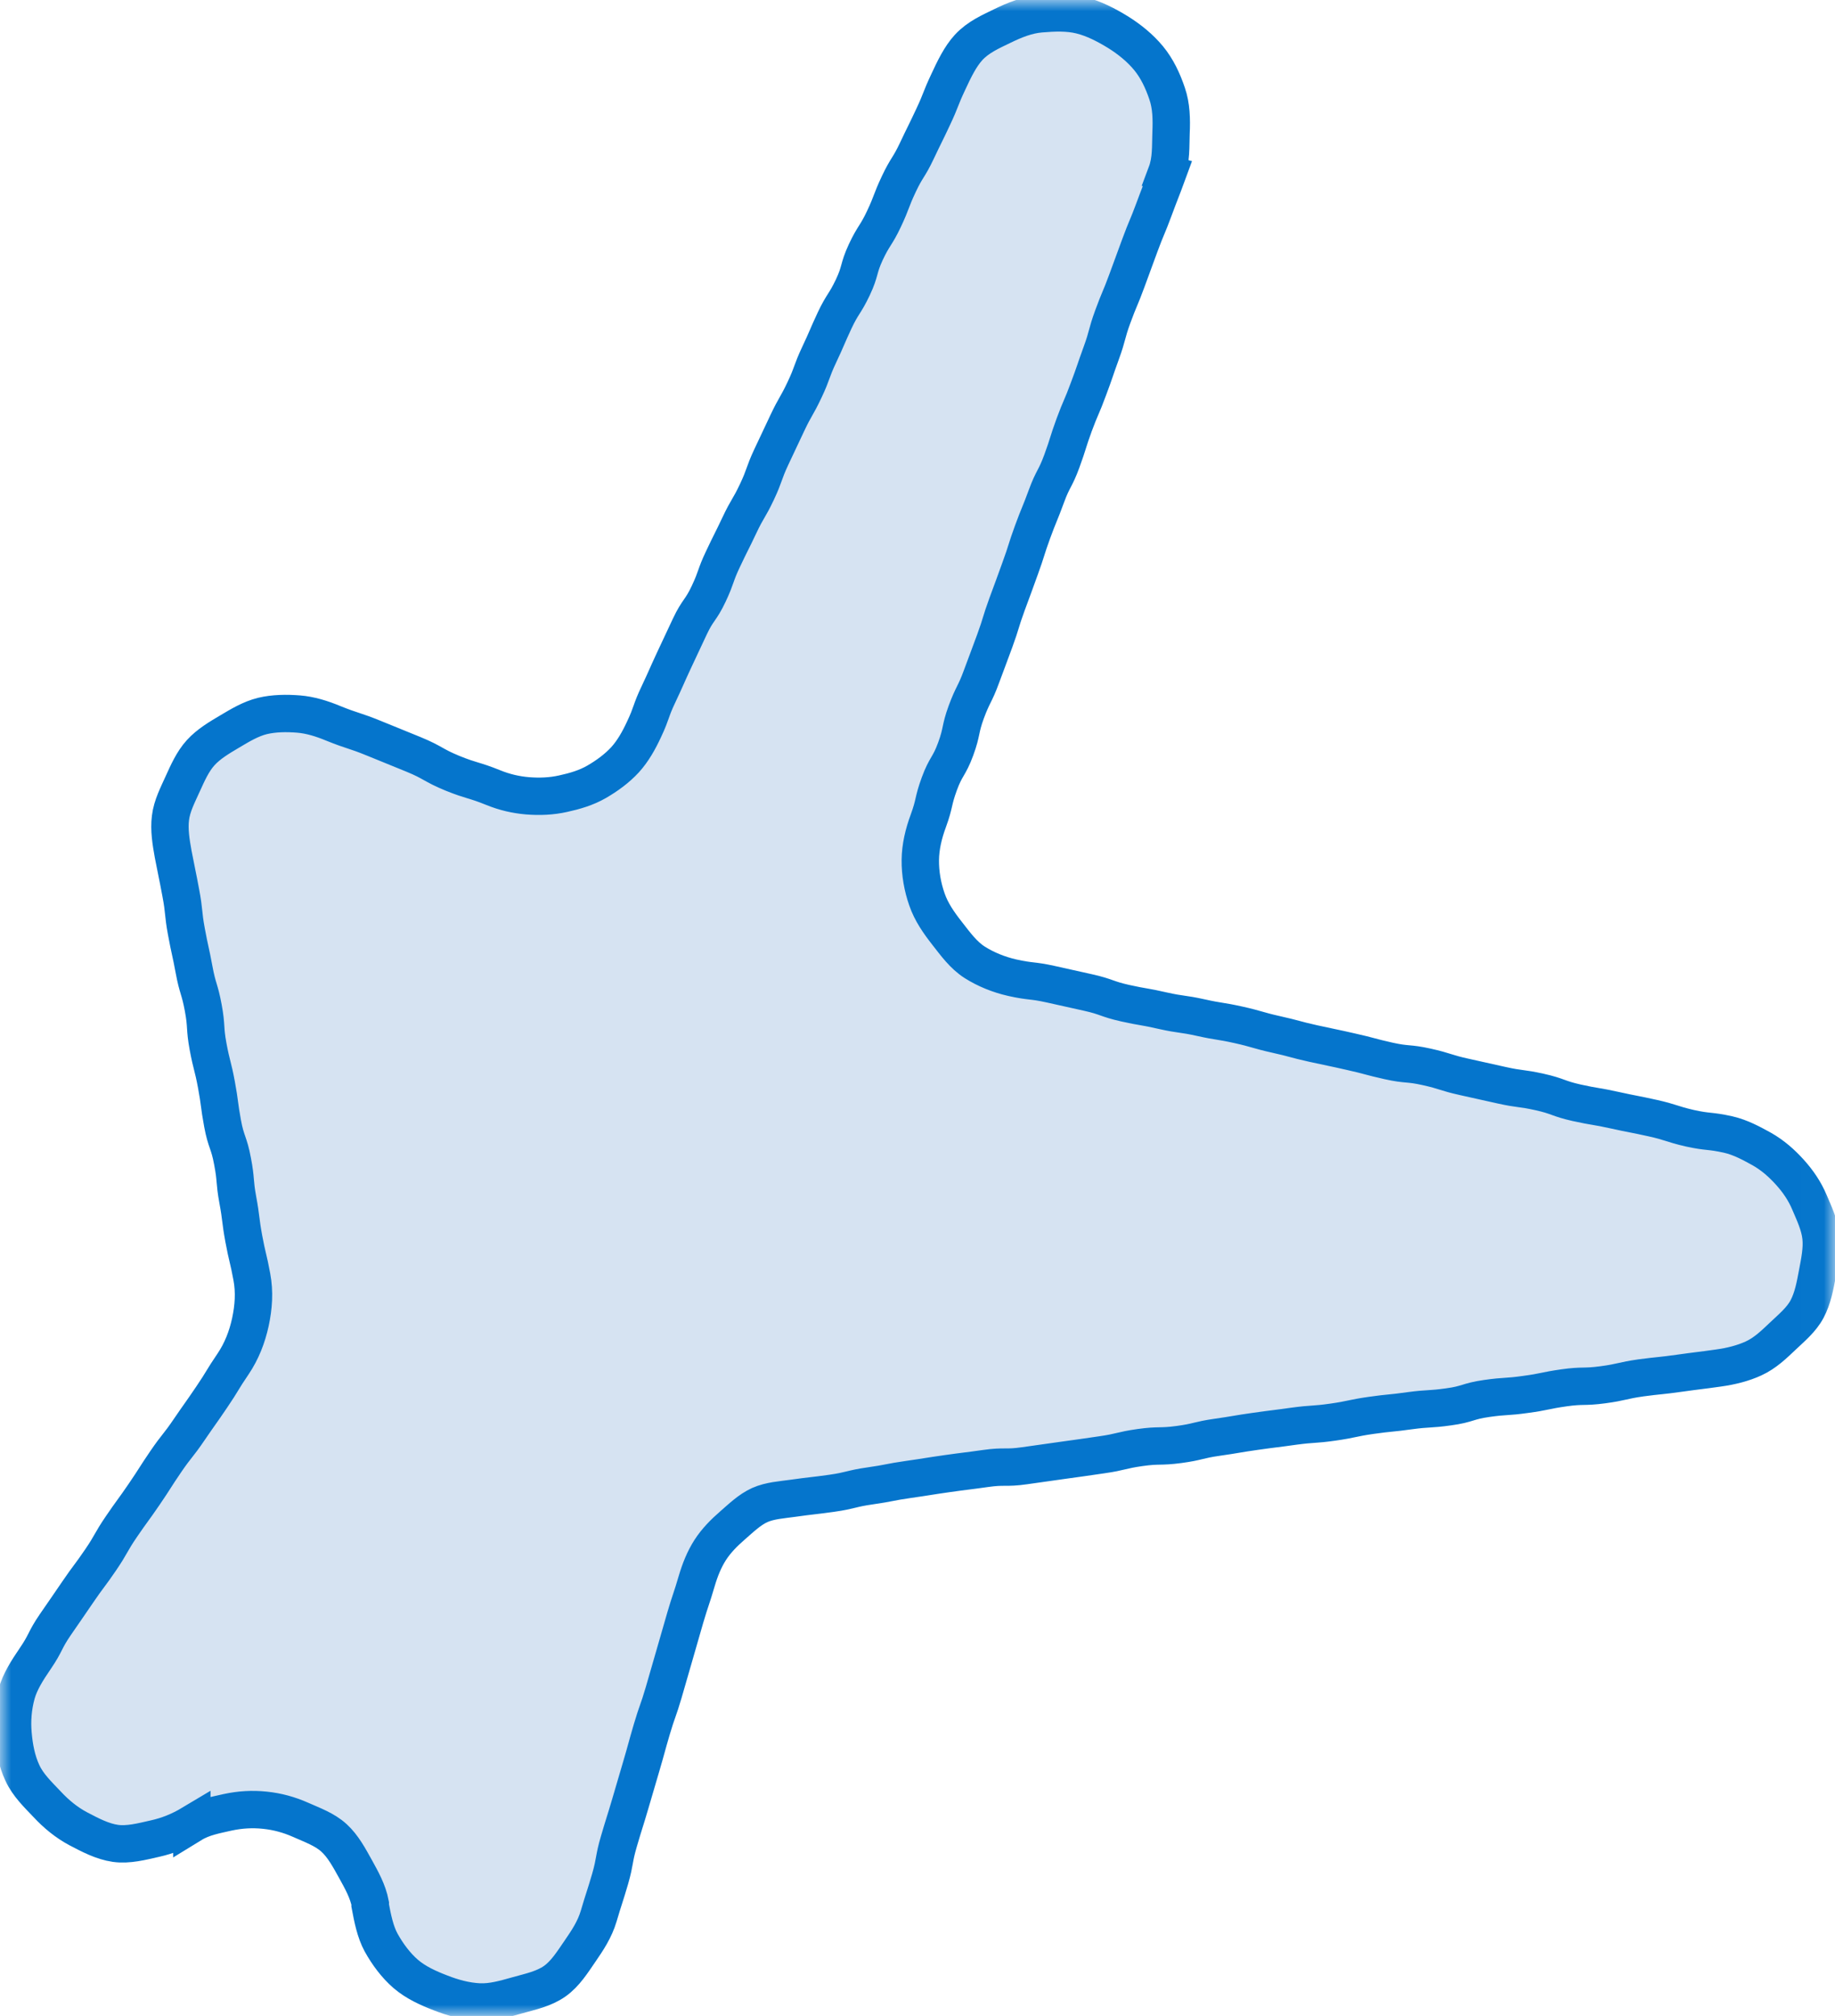 <svg width="81" height="89" viewBox="0 0 81 89" fill="none" xmlns="http://www.w3.org/2000/svg">
<g clip-path="url(#clip0_201_2867)">
<mask id="mask0_201_2867" style="mask-type:luminance" maskUnits="userSpaceOnUse" x="0" y="0" width="81" height="89">
<path d="M80.993 0H0V89H80.993V0Z" fill="white"/>
</mask>
<g mask="url(#mask0_201_2867)">
<path d="M51.535 7.668C51.243 8.464 51.229 8.457 50.938 9.245C50.647 10.034 50.612 10.027 50.321 10.816C50.03 11.605 50.03 11.612 49.739 12.401C49.447 13.197 49.412 13.182 49.121 13.978C48.83 14.774 48.901 14.795 48.61 15.591C48.319 16.387 48.34 16.394 48.042 17.183C47.751 17.979 47.708 17.965 47.417 18.754C47.126 19.55 47.162 19.564 46.871 20.36C46.58 21.156 46.48 21.113 46.189 21.909C45.898 22.705 45.87 22.691 45.579 23.486C45.288 24.282 45.323 24.297 45.032 25.093C44.741 25.889 44.748 25.889 44.45 26.684C44.159 27.48 44.202 27.494 43.911 28.29C43.62 29.086 43.613 29.086 43.322 29.875C43.031 30.671 42.945 30.643 42.654 31.431C42.363 32.227 42.477 32.27 42.186 33.066C41.895 33.862 41.753 33.812 41.462 34.608C41.171 35.404 41.27 35.439 40.979 36.235C40.766 36.811 40.631 37.387 40.624 37.962C40.617 38.559 40.724 39.156 40.915 39.703C41.107 40.265 41.448 40.748 41.81 41.21C42.172 41.672 42.527 42.169 43.031 42.489C43.513 42.794 44.088 43.029 44.684 43.164C45.515 43.349 45.529 43.264 46.367 43.448L48.028 43.818C48.858 44.003 48.837 44.102 49.66 44.287C50.491 44.472 50.498 44.429 51.329 44.621C52.159 44.806 52.173 44.742 53.004 44.926C53.834 45.111 53.842 45.061 54.672 45.246C55.502 45.431 55.495 45.481 56.319 45.666C57.149 45.85 57.142 45.886 57.973 46.071C58.803 46.255 58.803 46.241 59.641 46.433C60.471 46.618 60.464 46.653 61.295 46.838C62.125 47.023 62.147 46.916 62.977 47.101C63.808 47.286 63.793 47.357 64.624 47.541C65.454 47.726 65.454 47.726 66.285 47.911C67.115 48.096 67.13 48.025 67.96 48.209C68.791 48.394 68.769 48.501 69.6 48.686C70.43 48.87 70.445 48.828 71.275 49.013C72.106 49.197 72.113 49.176 72.943 49.361C73.774 49.545 73.76 49.617 74.59 49.809C75.421 49.993 75.442 49.901 76.28 50.086C76.84 50.214 77.323 50.484 77.763 50.725C78.253 51.002 78.65 51.358 78.998 51.741C79.367 52.147 79.665 52.587 79.871 53.077C80.084 53.575 80.326 54.087 80.382 54.62C80.439 55.152 80.319 55.707 80.219 56.24C80.12 56.766 80.02 57.32 79.765 57.796C79.516 58.265 79.083 58.62 78.686 58.997C78.31 59.352 77.919 59.736 77.408 59.971C76.947 60.184 76.414 60.319 75.847 60.397C74.995 60.518 74.995 60.504 74.143 60.624C73.291 60.745 73.291 60.717 72.439 60.83C71.588 60.951 71.602 61.022 70.75 61.136C69.898 61.25 69.884 61.15 69.032 61.271C68.18 61.392 68.187 61.449 67.336 61.562C66.484 61.683 66.477 61.619 65.625 61.74C64.773 61.861 64.794 61.996 63.943 62.11C63.091 62.23 63.084 62.166 62.232 62.28C61.38 62.401 61.38 62.365 60.528 62.486C59.676 62.607 59.684 62.664 58.832 62.785C57.98 62.906 57.973 62.849 57.128 62.962C56.276 63.083 56.276 63.069 55.424 63.19C54.573 63.31 54.58 63.332 53.728 63.453C52.876 63.574 52.89 63.659 52.038 63.773C51.187 63.886 51.172 63.787 50.321 63.907C49.469 64.028 49.483 64.106 48.631 64.227C47.779 64.348 47.779 64.355 46.928 64.469L45.224 64.71C44.372 64.831 44.358 64.71 43.506 64.831C42.654 64.952 42.654 64.938 41.803 65.059C40.951 65.18 40.951 65.194 40.106 65.314C39.254 65.435 39.261 65.478 38.41 65.599C37.558 65.72 37.565 65.805 36.713 65.926C35.861 66.046 35.854 66.025 35.002 66.146C34.498 66.217 33.987 66.246 33.54 66.445C33.086 66.65 32.717 67.013 32.34 67.34C31.964 67.667 31.616 68.015 31.347 68.434C31.084 68.846 30.899 69.308 30.757 69.791C30.516 70.616 30.488 70.602 30.246 71.426C30.085 71.976 29.927 72.525 29.771 73.075C29.529 73.899 29.537 73.899 29.295 74.723C29.054 75.548 29.011 75.534 28.77 76.351C28.529 77.175 28.543 77.175 28.301 77.999C28.14 78.549 27.98 79.096 27.819 79.641C27.577 80.465 27.563 80.458 27.322 81.282C27.08 82.107 27.166 82.128 26.931 82.953C26.69 83.777 26.669 83.77 26.427 84.594C26.25 85.191 25.923 85.674 25.611 86.129C25.27 86.626 24.951 87.138 24.489 87.465C24.007 87.806 23.411 87.927 22.857 88.083C22.296 88.24 21.728 88.41 21.146 88.382C20.564 88.353 19.989 88.197 19.45 87.984C18.91 87.778 18.357 87.529 17.909 87.145C17.483 86.776 17.114 86.285 16.823 85.76C16.561 85.276 16.447 84.694 16.333 84.082C16.333 84.075 16.348 84.075 16.348 84.061C16.241 83.493 15.957 82.995 15.695 82.519C15.418 82.022 15.148 81.51 14.743 81.14C14.332 80.764 13.785 80.572 13.274 80.344C12.763 80.117 12.245 79.975 11.691 79.918C11.145 79.861 10.605 79.89 10.051 80.01C9.526 80.131 8.965 80.224 8.468 80.529V80.515C7.922 80.842 7.389 81.048 6.85 81.169C6.254 81.304 5.665 81.46 5.097 81.382C4.507 81.297 3.968 81.005 3.45 80.735C2.932 80.458 2.484 80.089 2.08 79.655C1.675 79.229 1.235 78.809 0.987 78.269C0.738 77.737 0.625 77.139 0.575 76.543C0.525 75.974 0.568 75.37 0.731 74.78C0.88 74.247 1.2 73.743 1.555 73.224C2.044 72.506 1.952 72.442 2.442 71.725C2.932 71.007 2.939 71.014 3.429 70.289C3.918 69.571 3.947 69.593 4.436 68.875C4.926 68.157 4.87 68.114 5.359 67.397C5.849 66.679 5.87 66.693 6.36 65.975C6.85 65.258 6.829 65.243 7.318 64.526C7.808 63.808 7.858 63.843 8.348 63.119C8.838 62.401 8.852 62.408 9.342 61.683C9.831 60.965 9.796 60.937 10.286 60.219C10.669 59.651 10.91 59.025 11.052 58.372C11.194 57.711 11.244 57.043 11.116 56.368C10.96 55.522 10.917 55.529 10.761 54.683C10.605 53.838 10.655 53.824 10.498 52.978C10.342 52.132 10.428 52.118 10.264 51.265C10.108 50.42 9.98 50.441 9.824 49.595C9.668 48.75 9.711 48.735 9.554 47.89C9.398 47.044 9.342 47.051 9.185 46.206C9.029 45.36 9.129 45.339 8.972 44.493C8.816 43.647 8.724 43.661 8.568 42.816C8.412 41.97 8.383 41.97 8.227 41.124C8.071 40.279 8.142 40.265 7.979 39.412C7.822 38.566 7.808 38.566 7.645 37.713C7.546 37.166 7.46 36.626 7.524 36.114C7.588 35.574 7.851 35.084 8.064 34.608C8.284 34.125 8.504 33.62 8.859 33.229C9.214 32.839 9.689 32.561 10.144 32.291C10.598 32.021 11.066 31.737 11.585 31.609C12.096 31.488 12.642 31.481 13.182 31.524C13.693 31.567 14.204 31.723 14.715 31.936C15.595 32.291 15.624 32.234 16.497 32.59C17.37 32.945 17.377 32.952 18.257 33.307C19.137 33.67 19.095 33.776 19.975 34.139C20.855 34.494 20.891 34.416 21.771 34.771C22.275 34.977 22.779 35.091 23.29 35.134C23.822 35.176 24.34 35.155 24.852 35.041C25.37 34.928 25.881 34.779 26.335 34.516C26.789 34.253 27.23 33.933 27.591 33.542C27.939 33.158 28.202 32.689 28.429 32.199C28.784 31.446 28.706 31.41 29.061 30.664C29.416 29.911 29.402 29.904 29.749 29.157C29.986 28.655 30.22 28.155 30.452 27.658C30.807 26.905 30.928 26.969 31.283 26.215C31.638 25.462 31.559 25.427 31.915 24.68C32.269 23.927 32.284 23.941 32.639 23.188C32.993 22.435 33.057 22.47 33.412 21.717C33.767 20.964 33.696 20.928 34.044 20.182C34.281 19.68 34.517 19.178 34.754 18.675C35.109 17.922 35.166 17.951 35.52 17.197C35.875 16.444 35.804 16.416 36.159 15.662C36.514 14.909 36.493 14.895 36.841 14.149C37.196 13.396 37.288 13.438 37.643 12.692C37.998 11.939 37.87 11.882 38.218 11.129C38.573 10.375 38.665 10.418 39.02 9.665C39.375 8.911 39.318 8.883 39.673 8.13C40.028 7.376 40.113 7.419 40.468 6.666C40.823 5.912 40.837 5.92 41.192 5.159C41.547 4.406 41.497 4.385 41.852 3.631C42.122 3.049 42.385 2.501 42.754 2.096C43.18 1.634 43.74 1.393 44.252 1.144C44.791 0.881 45.338 0.661 45.927 0.611C46.516 0.561 47.133 0.533 47.708 0.675C48.283 0.817 48.83 1.101 49.341 1.414C49.845 1.727 50.321 2.111 50.697 2.565C51.073 3.02 51.329 3.567 51.52 4.136C51.705 4.676 51.719 5.259 51.691 5.884C51.669 6.438 51.712 7.05 51.485 7.654" fill="#D6E3F2"/>
<path d="M51.535 7.668C51.243 8.464 51.229 8.457 50.938 9.245C50.647 10.034 50.612 10.027 50.321 10.816C50.03 11.605 50.03 11.612 49.739 12.401C49.447 13.197 49.412 13.182 49.121 13.978C48.83 14.774 48.901 14.795 48.61 15.591C48.319 16.387 48.34 16.394 48.042 17.183C47.751 17.979 47.708 17.965 47.417 18.754C47.126 19.55 47.162 19.564 46.871 20.36C46.58 21.156 46.48 21.113 46.189 21.909C45.898 22.705 45.87 22.691 45.579 23.486C45.288 24.282 45.323 24.297 45.032 25.093C44.741 25.889 44.748 25.889 44.45 26.684C44.159 27.48 44.202 27.494 43.911 28.29C43.62 29.086 43.613 29.086 43.322 29.875C43.031 30.671 42.945 30.643 42.654 31.431C42.363 32.227 42.477 32.27 42.186 33.066C41.895 33.862 41.753 33.812 41.462 34.608C41.171 35.404 41.27 35.439 40.979 36.235C40.766 36.811 40.631 37.387 40.624 37.962C40.617 38.559 40.724 39.156 40.915 39.703C41.107 40.265 41.448 40.748 41.81 41.21C42.172 41.672 42.527 42.169 43.031 42.489C43.513 42.794 44.088 43.029 44.684 43.164C45.515 43.349 45.529 43.264 46.367 43.448L48.028 43.818C48.858 44.003 48.837 44.102 49.66 44.287C50.491 44.472 50.498 44.429 51.329 44.621C52.159 44.806 52.173 44.742 53.004 44.926C53.834 45.111 53.842 45.061 54.672 45.246C55.502 45.431 55.495 45.481 56.319 45.666C57.149 45.85 57.142 45.886 57.973 46.071C58.803 46.255 58.803 46.241 59.641 46.433C60.471 46.618 60.464 46.653 61.295 46.838C62.125 47.023 62.147 46.916 62.977 47.101C63.808 47.286 63.793 47.357 64.624 47.541C65.454 47.726 65.454 47.726 66.285 47.911C67.115 48.096 67.13 48.025 67.96 48.209C68.791 48.394 68.769 48.501 69.6 48.686C70.43 48.87 70.445 48.828 71.275 49.013C72.106 49.197 72.113 49.176 72.943 49.361C73.774 49.545 73.76 49.617 74.59 49.809C75.421 49.993 75.442 49.901 76.28 50.086C76.84 50.214 77.323 50.484 77.763 50.725C78.253 51.002 78.65 51.358 78.998 51.741C79.367 52.147 79.665 52.587 79.871 53.077C80.084 53.575 80.326 54.087 80.382 54.62C80.439 55.152 80.319 55.707 80.219 56.24C80.12 56.766 80.02 57.32 79.765 57.796C79.516 58.265 79.083 58.62 78.686 58.997C78.31 59.352 77.919 59.736 77.408 59.971C76.947 60.184 76.414 60.319 75.847 60.397C74.995 60.518 74.995 60.504 74.143 60.624C73.291 60.745 73.291 60.717 72.439 60.83C71.588 60.951 71.602 61.022 70.75 61.136C69.898 61.25 69.884 61.15 69.032 61.271C68.18 61.392 68.187 61.449 67.336 61.562C66.484 61.683 66.477 61.619 65.625 61.74C64.773 61.861 64.794 61.996 63.943 62.11C63.091 62.23 63.084 62.166 62.232 62.28C61.38 62.401 61.38 62.365 60.528 62.486C59.676 62.607 59.684 62.664 58.832 62.785C57.98 62.906 57.973 62.849 57.128 62.962C56.276 63.083 56.276 63.069 55.424 63.19C54.573 63.31 54.58 63.332 53.728 63.453C52.876 63.574 52.89 63.659 52.038 63.773C51.187 63.886 51.172 63.787 50.321 63.907C49.469 64.028 49.483 64.106 48.631 64.227C47.779 64.348 47.779 64.355 46.928 64.469L45.224 64.71C44.372 64.831 44.358 64.71 43.506 64.831C42.654 64.952 42.654 64.938 41.803 65.059C40.951 65.18 40.951 65.194 40.106 65.314C39.254 65.435 39.261 65.478 38.41 65.599C37.558 65.72 37.565 65.805 36.713 65.926C35.861 66.046 35.854 66.025 35.002 66.146C34.498 66.217 33.987 66.246 33.54 66.444C33.086 66.65 32.717 67.013 32.34 67.34C31.964 67.667 31.616 68.015 31.347 68.434C31.084 68.846 30.899 69.308 30.757 69.791C30.516 70.616 30.488 70.602 30.246 71.426C30.085 71.976 29.927 72.525 29.771 73.075C29.529 73.899 29.537 73.899 29.295 74.723C29.054 75.548 29.011 75.534 28.77 76.351C28.529 77.175 28.543 77.175 28.301 77.999C28.14 78.549 27.98 79.096 27.819 79.641C27.577 80.465 27.563 80.458 27.322 81.282C27.08 82.107 27.166 82.128 26.931 82.953C26.69 83.777 26.669 83.77 26.427 84.594C26.25 85.191 25.923 85.674 25.611 86.129C25.27 86.626 24.951 87.138 24.489 87.465C24.007 87.806 23.411 87.927 22.857 88.083C22.296 88.24 21.728 88.41 21.146 88.382C20.564 88.353 19.989 88.197 19.45 87.984C18.91 87.778 18.357 87.529 17.909 87.145C17.483 86.776 17.114 86.285 16.823 85.76C16.561 85.276 16.447 84.694 16.333 84.082C16.333 84.075 16.348 84.075 16.348 84.061C16.241 83.493 15.957 82.995 15.695 82.519C15.418 82.022 15.148 81.51 14.743 81.14C14.332 80.764 13.785 80.572 13.274 80.344C12.763 80.117 12.245 79.975 11.691 79.918C11.145 79.861 10.605 79.89 10.051 80.01C9.526 80.131 8.965 80.224 8.468 80.529V80.515C7.922 80.842 7.389 81.048 6.85 81.169C6.254 81.304 5.665 81.46 5.097 81.382C4.507 81.297 3.968 81.005 3.45 80.735C2.932 80.458 2.484 80.089 2.08 79.655C1.675 79.229 1.235 78.809 0.987 78.269C0.738 77.736 0.625 77.139 0.575 76.543C0.525 75.974 0.568 75.37 0.731 74.78C0.88 74.247 1.2 73.743 1.555 73.224C2.044 72.506 1.952 72.442 2.442 71.725C2.932 71.007 2.939 71.014 3.429 70.289C3.918 69.571 3.947 69.593 4.436 68.875C4.926 68.157 4.87 68.114 5.359 67.397C5.849 66.679 5.87 66.693 6.36 65.975C6.85 65.258 6.829 65.243 7.318 64.526C7.808 63.808 7.858 63.843 8.348 63.119C8.838 62.401 8.852 62.408 9.342 61.683C9.831 60.965 9.796 60.937 10.286 60.219C10.669 59.651 10.91 59.025 11.052 58.372C11.194 57.711 11.244 57.043 11.116 56.368C10.96 55.522 10.917 55.529 10.761 54.683C10.605 53.838 10.655 53.824 10.498 52.978C10.342 52.132 10.428 52.118 10.264 51.265C10.108 50.42 9.98 50.441 9.824 49.595C9.668 48.75 9.711 48.735 9.554 47.89C9.398 47.044 9.342 47.051 9.185 46.206C9.029 45.36 9.129 45.339 8.972 44.493C8.816 43.647 8.724 43.661 8.568 42.816C8.412 41.97 8.383 41.97 8.227 41.124C8.071 40.279 8.142 40.265 7.979 39.412C7.822 38.566 7.808 38.566 7.645 37.713C7.546 37.166 7.46 36.626 7.524 36.114C7.588 35.574 7.851 35.084 8.064 34.608C8.284 34.125 8.504 33.62 8.859 33.229C9.214 32.839 9.689 32.561 10.144 32.291C10.598 32.021 11.066 31.737 11.585 31.609C12.096 31.488 12.642 31.481 13.182 31.524C13.693 31.566 14.204 31.723 14.715 31.936C15.595 32.291 15.624 32.234 16.497 32.59C17.37 32.945 17.377 32.952 18.257 33.307C19.137 33.67 19.095 33.776 19.975 34.139C20.855 34.494 20.891 34.416 21.771 34.771C22.275 34.977 22.779 35.091 23.29 35.134C23.822 35.176 24.34 35.155 24.852 35.041C25.37 34.928 25.881 34.779 26.335 34.516C26.789 34.253 27.23 33.933 27.591 33.542C27.939 33.158 28.202 32.689 28.429 32.199C28.784 31.446 28.706 31.41 29.061 30.664C29.416 29.911 29.402 29.904 29.749 29.157C29.986 28.655 30.22 28.155 30.452 27.658C30.807 26.905 30.928 26.969 31.283 26.215C31.638 25.462 31.559 25.427 31.915 24.68C32.269 23.927 32.284 23.941 32.639 23.188C32.993 22.435 33.057 22.47 33.412 21.717C33.767 20.964 33.696 20.928 34.044 20.182C34.281 19.68 34.517 19.178 34.754 18.675C35.109 17.922 35.166 17.951 35.52 17.197C35.875 16.444 35.804 16.416 36.159 15.662C36.514 14.909 36.493 14.895 36.841 14.149C37.196 13.396 37.288 13.438 37.643 12.692C37.998 11.939 37.87 11.882 38.218 11.129C38.573 10.375 38.665 10.418 39.02 9.665C39.375 8.911 39.318 8.883 39.673 8.13C40.028 7.376 40.113 7.419 40.468 6.666C40.823 5.912 40.837 5.92 41.192 5.159C41.547 4.406 41.497 4.385 41.852 3.631C42.122 3.049 42.385 2.501 42.754 2.096C43.18 1.634 43.74 1.393 44.252 1.144C44.791 0.881 45.338 0.661 45.927 0.611C46.516 0.561 47.133 0.533 47.708 0.675C48.283 0.817 48.83 1.101 49.341 1.414C49.845 1.727 50.321 2.111 50.697 2.565C51.073 3.02 51.329 3.567 51.52 4.136C51.705 4.676 51.719 5.259 51.691 5.884C51.669 6.438 51.712 7.05 51.485 7.654L51.535 7.668Z" stroke="#0575CC" stroke-width="1.65" stroke-miterlimit="10"/>
</g>
</g>
<defs>
<clipPath id="clip0_201_2867">
<rect width="81" height="89" fill="white"/>
</clipPath>
</defs>
</svg>
